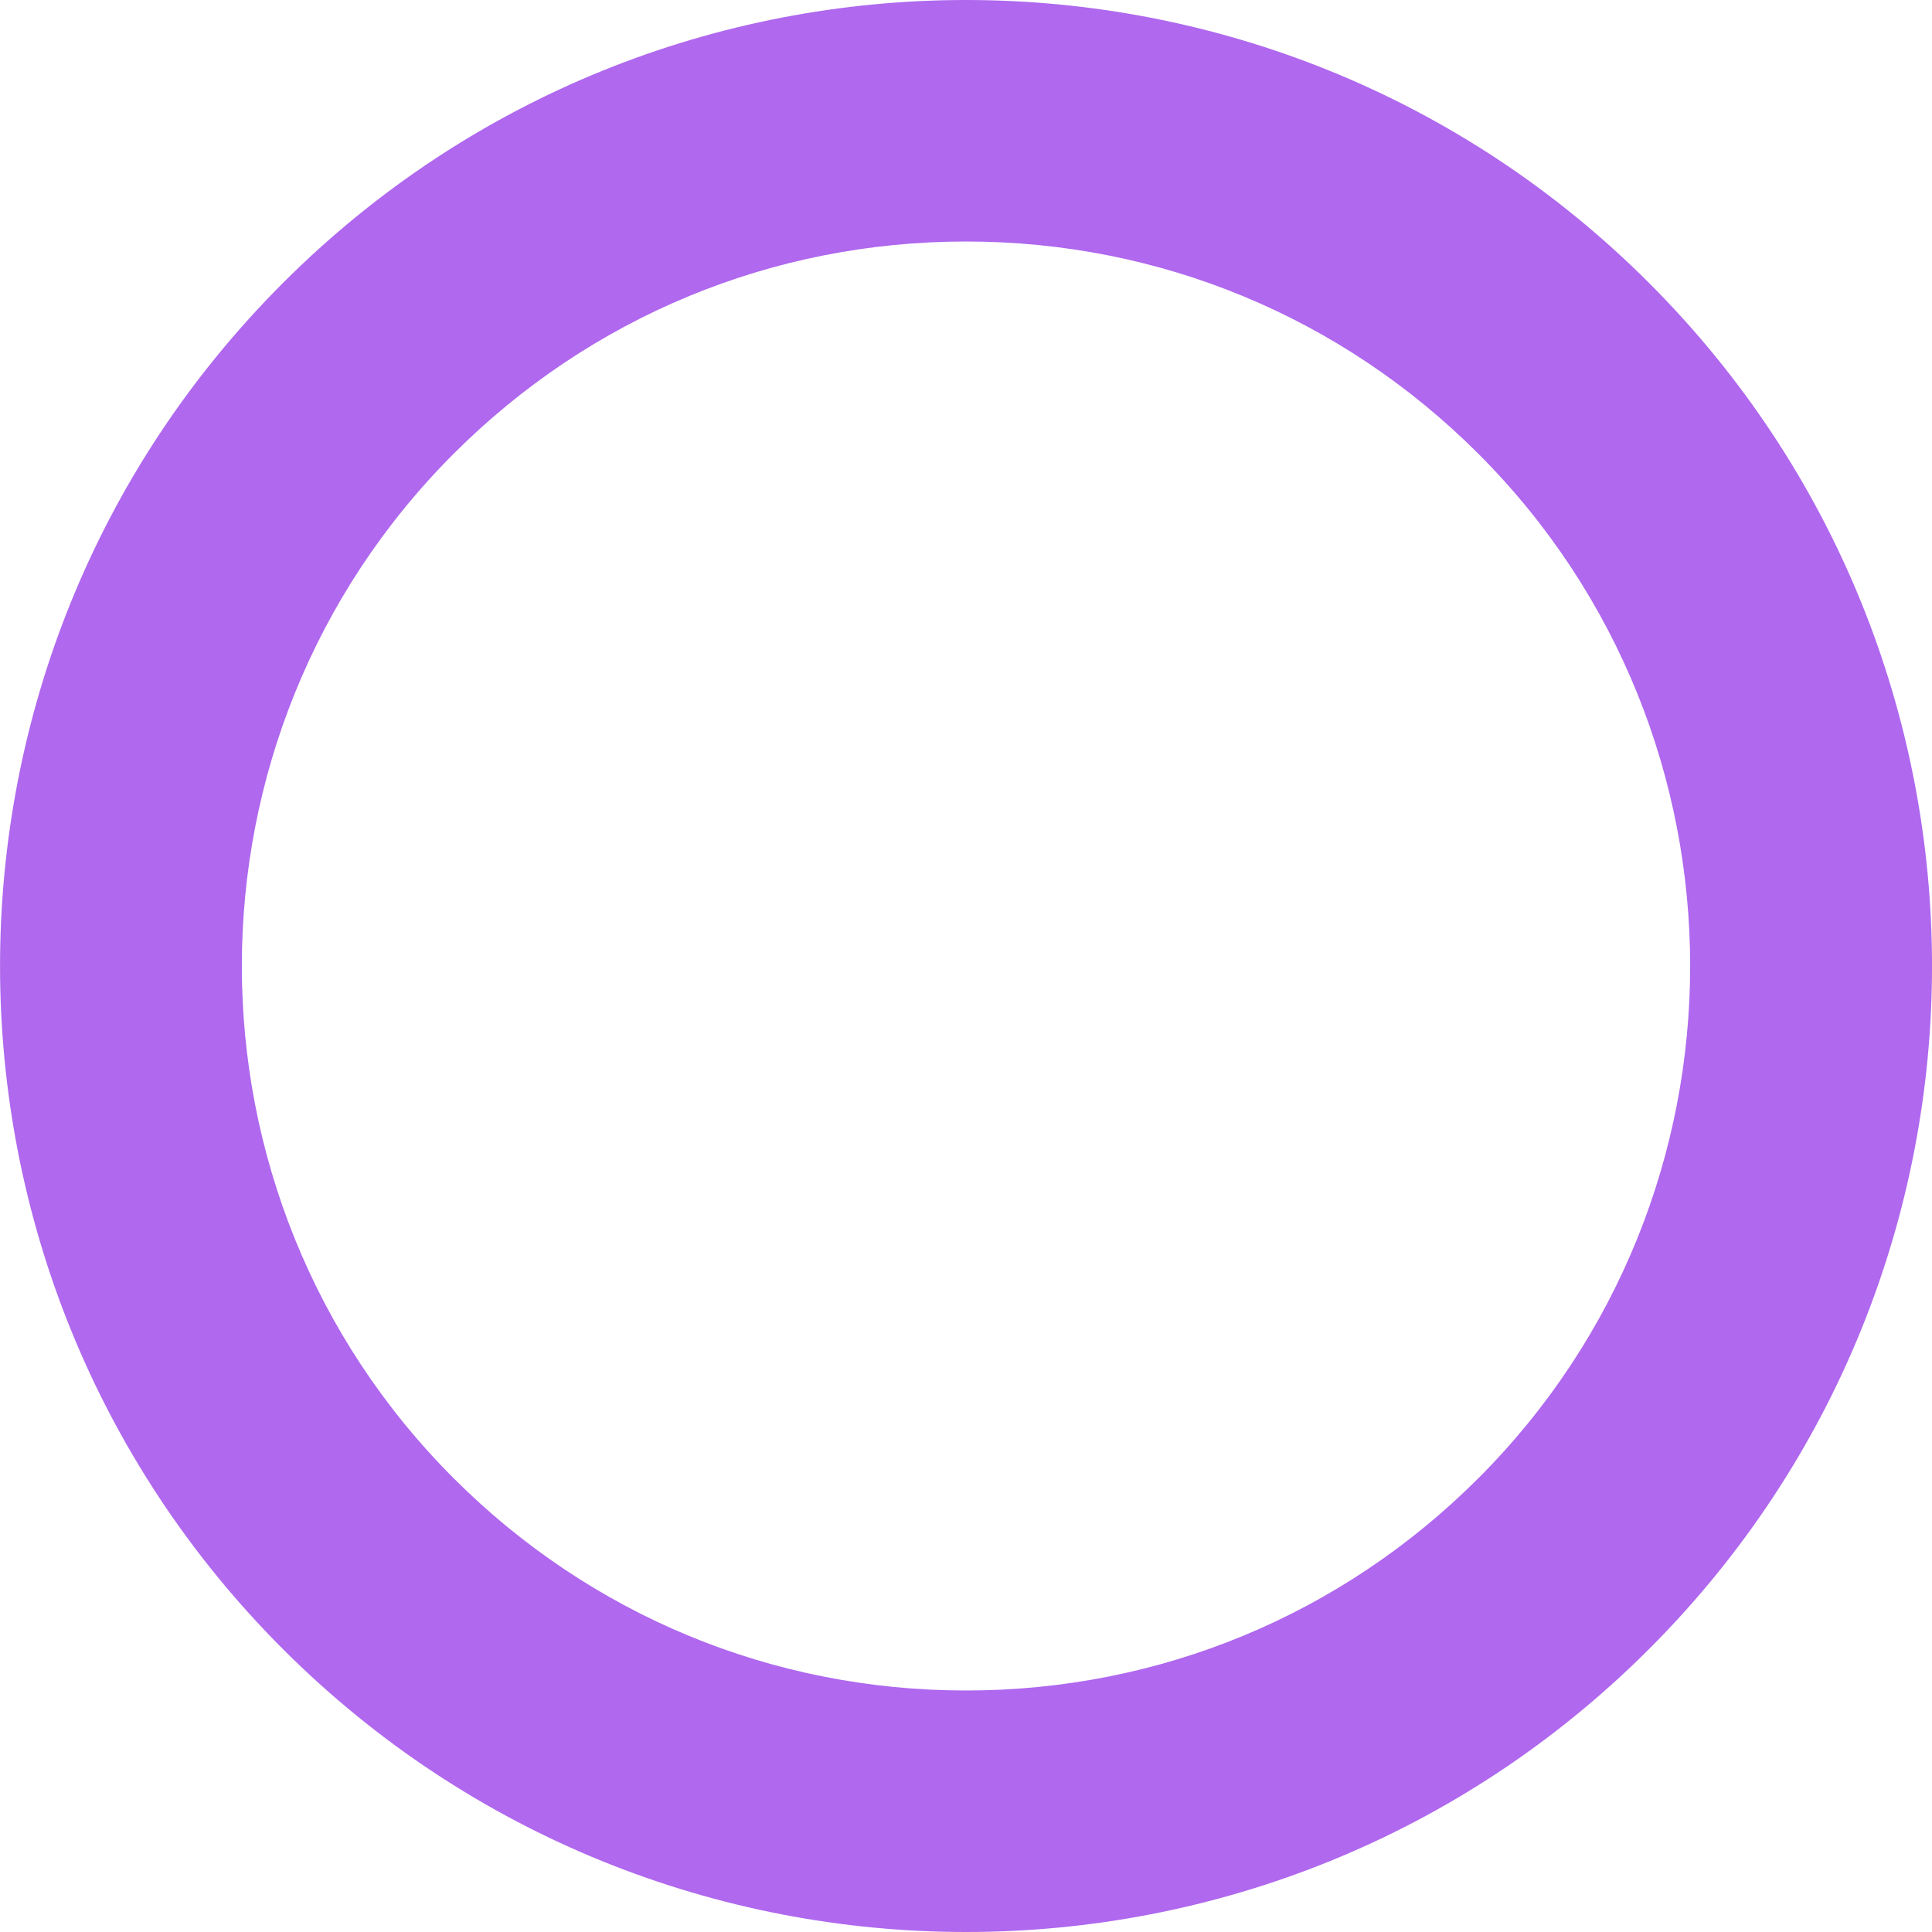 <?xml version="1.0" encoding="UTF-8"?><svg width="48" height="48" version="1.1" viewBox="0 0 48 48" xmlns="http://www.w3.org/2000/svg" xmlns:xlink="http://www.w3.org/1999/xlink"><!--Generated by IJSVG (https://github.com/curthard89/IJSVG)--><g transform="scale(2)"><g fill="#AF68EE"><path d="M21.656,3.515c-2.343,-2.344 -5.414,-3.515 -8.485,-3.515c-3.071,0 -6.142,1.171 -8.485,3.515c-4.686,4.686 -4.686,12.284 0,16.971c2.343,2.342 5.414,3.514 8.485,3.514c3.072,0 6.142,-1.171 8.485,-3.515c4.687,-4.686 4.687,-12.284 0,-16.97Zm-2.121,14.849c-1.7,1.7 -3.96,2.636 -6.364,2.636c-2.404,0 -4.664,-0.936 -6.364,-2.636c-3.509,-3.509 -3.509,-9.219 0,-12.728c1.7,-1.7 3.96,-2.636 6.364,-2.636c2.404,0 4.664,0.936 6.364,2.636c3.509,3.509 3.509,9.219 0,12.728Z" transform="translate(-1.171, 0)"></path></g></g></svg>